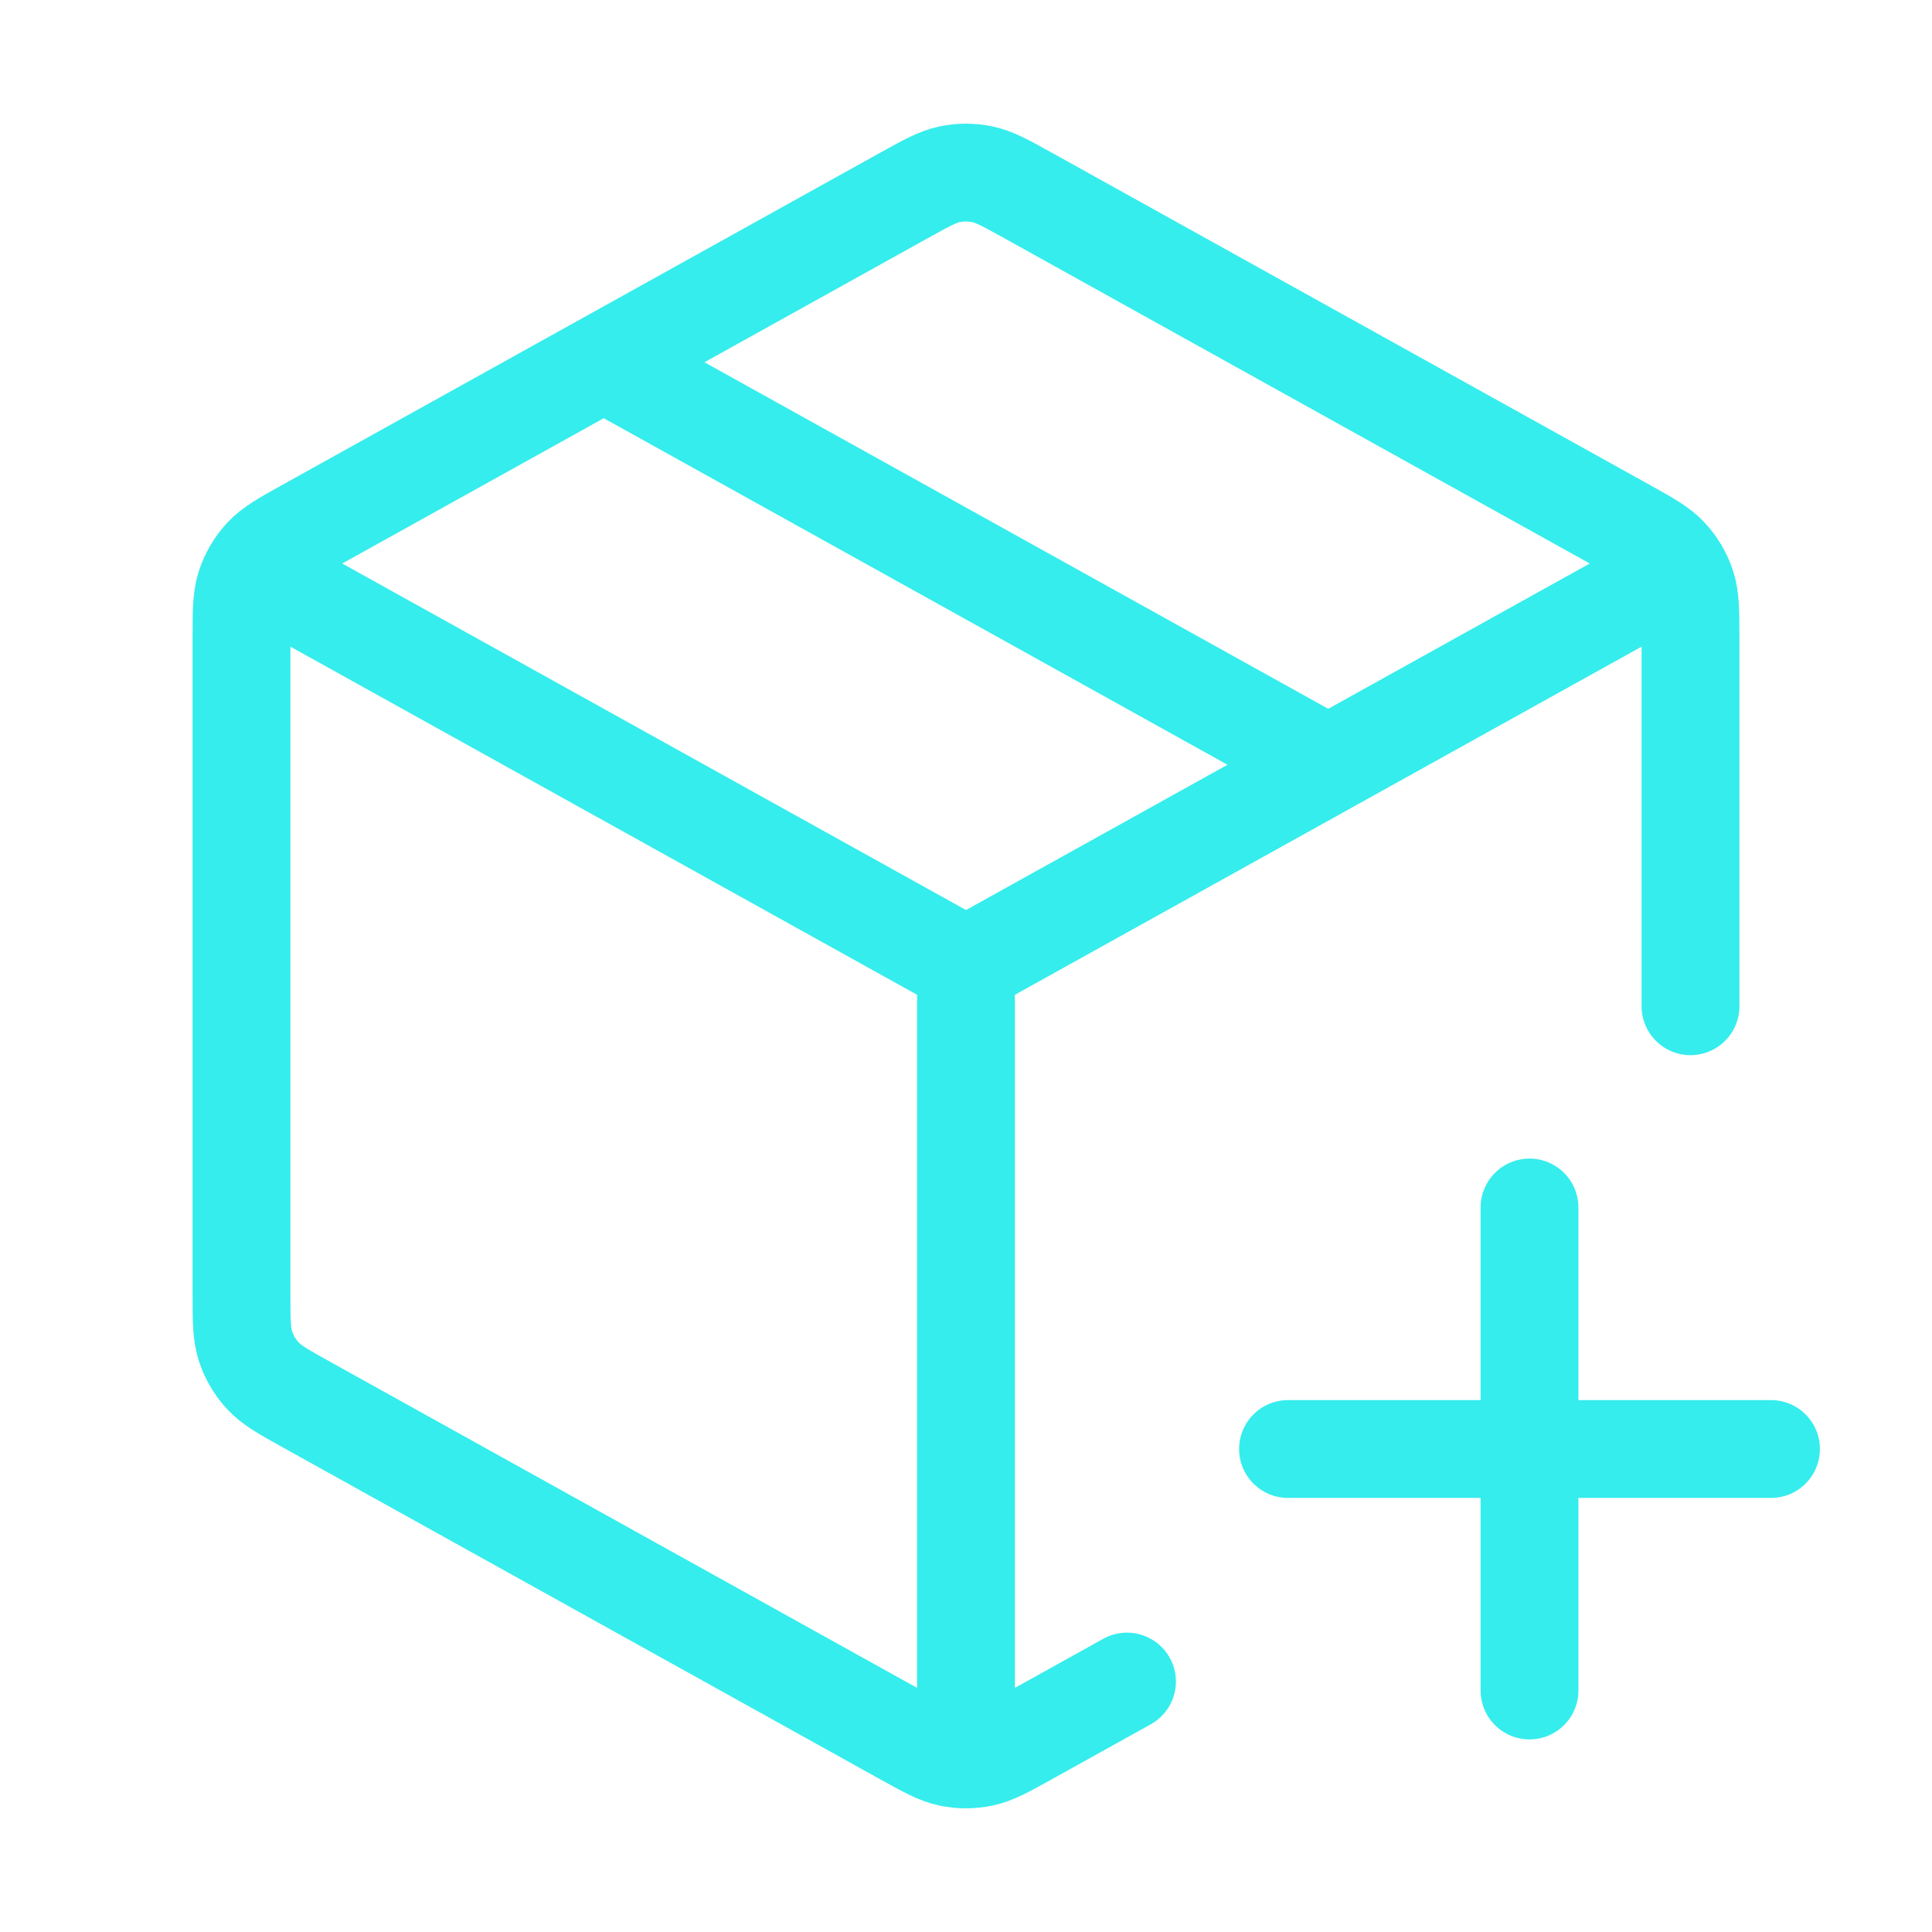 <svg width="79" height="79" viewBox="0 0 79 79" fill="none" xmlns="http://www.w3.org/2000/svg">
<path d="M67.479 23.956L39.5 39.5M39.5 39.5L11.521 23.956M39.5 39.5L39.5 70.771M46.083 68.759L42.058 70.996C41.124 71.514 40.657 71.774 40.163 71.875C39.726 71.965 39.274 71.965 38.837 71.875C38.343 71.774 37.876 71.514 36.942 70.996L12.584 57.463C11.598 56.916 11.105 56.642 10.746 56.252C10.428 55.908 10.188 55.499 10.041 55.054C9.875 54.551 9.875 53.987 9.875 52.859V26.141C9.875 25.013 9.875 24.449 10.041 23.946C10.188 23.501 10.428 23.093 10.746 22.748C11.105 22.358 11.598 22.084 12.584 21.537L36.942 8.004C37.876 7.486 38.343 7.226 38.837 7.125C39.274 7.035 39.726 7.035 40.163 7.125C40.657 7.226 41.124 7.486 42.058 8.004L66.416 21.537C67.402 22.084 67.895 22.358 68.254 22.748C68.572 23.093 68.812 23.501 68.959 23.946C69.125 24.449 69.125 25.013 69.125 26.141L69.125 41.146M24.688 14.813L54.312 31.271M62.542 69.125V49.375M52.667 59.25H72.417" stroke="#35EDED" stroke-width="4" stroke-linecap="round" stroke-linejoin="round"/>
</svg>
